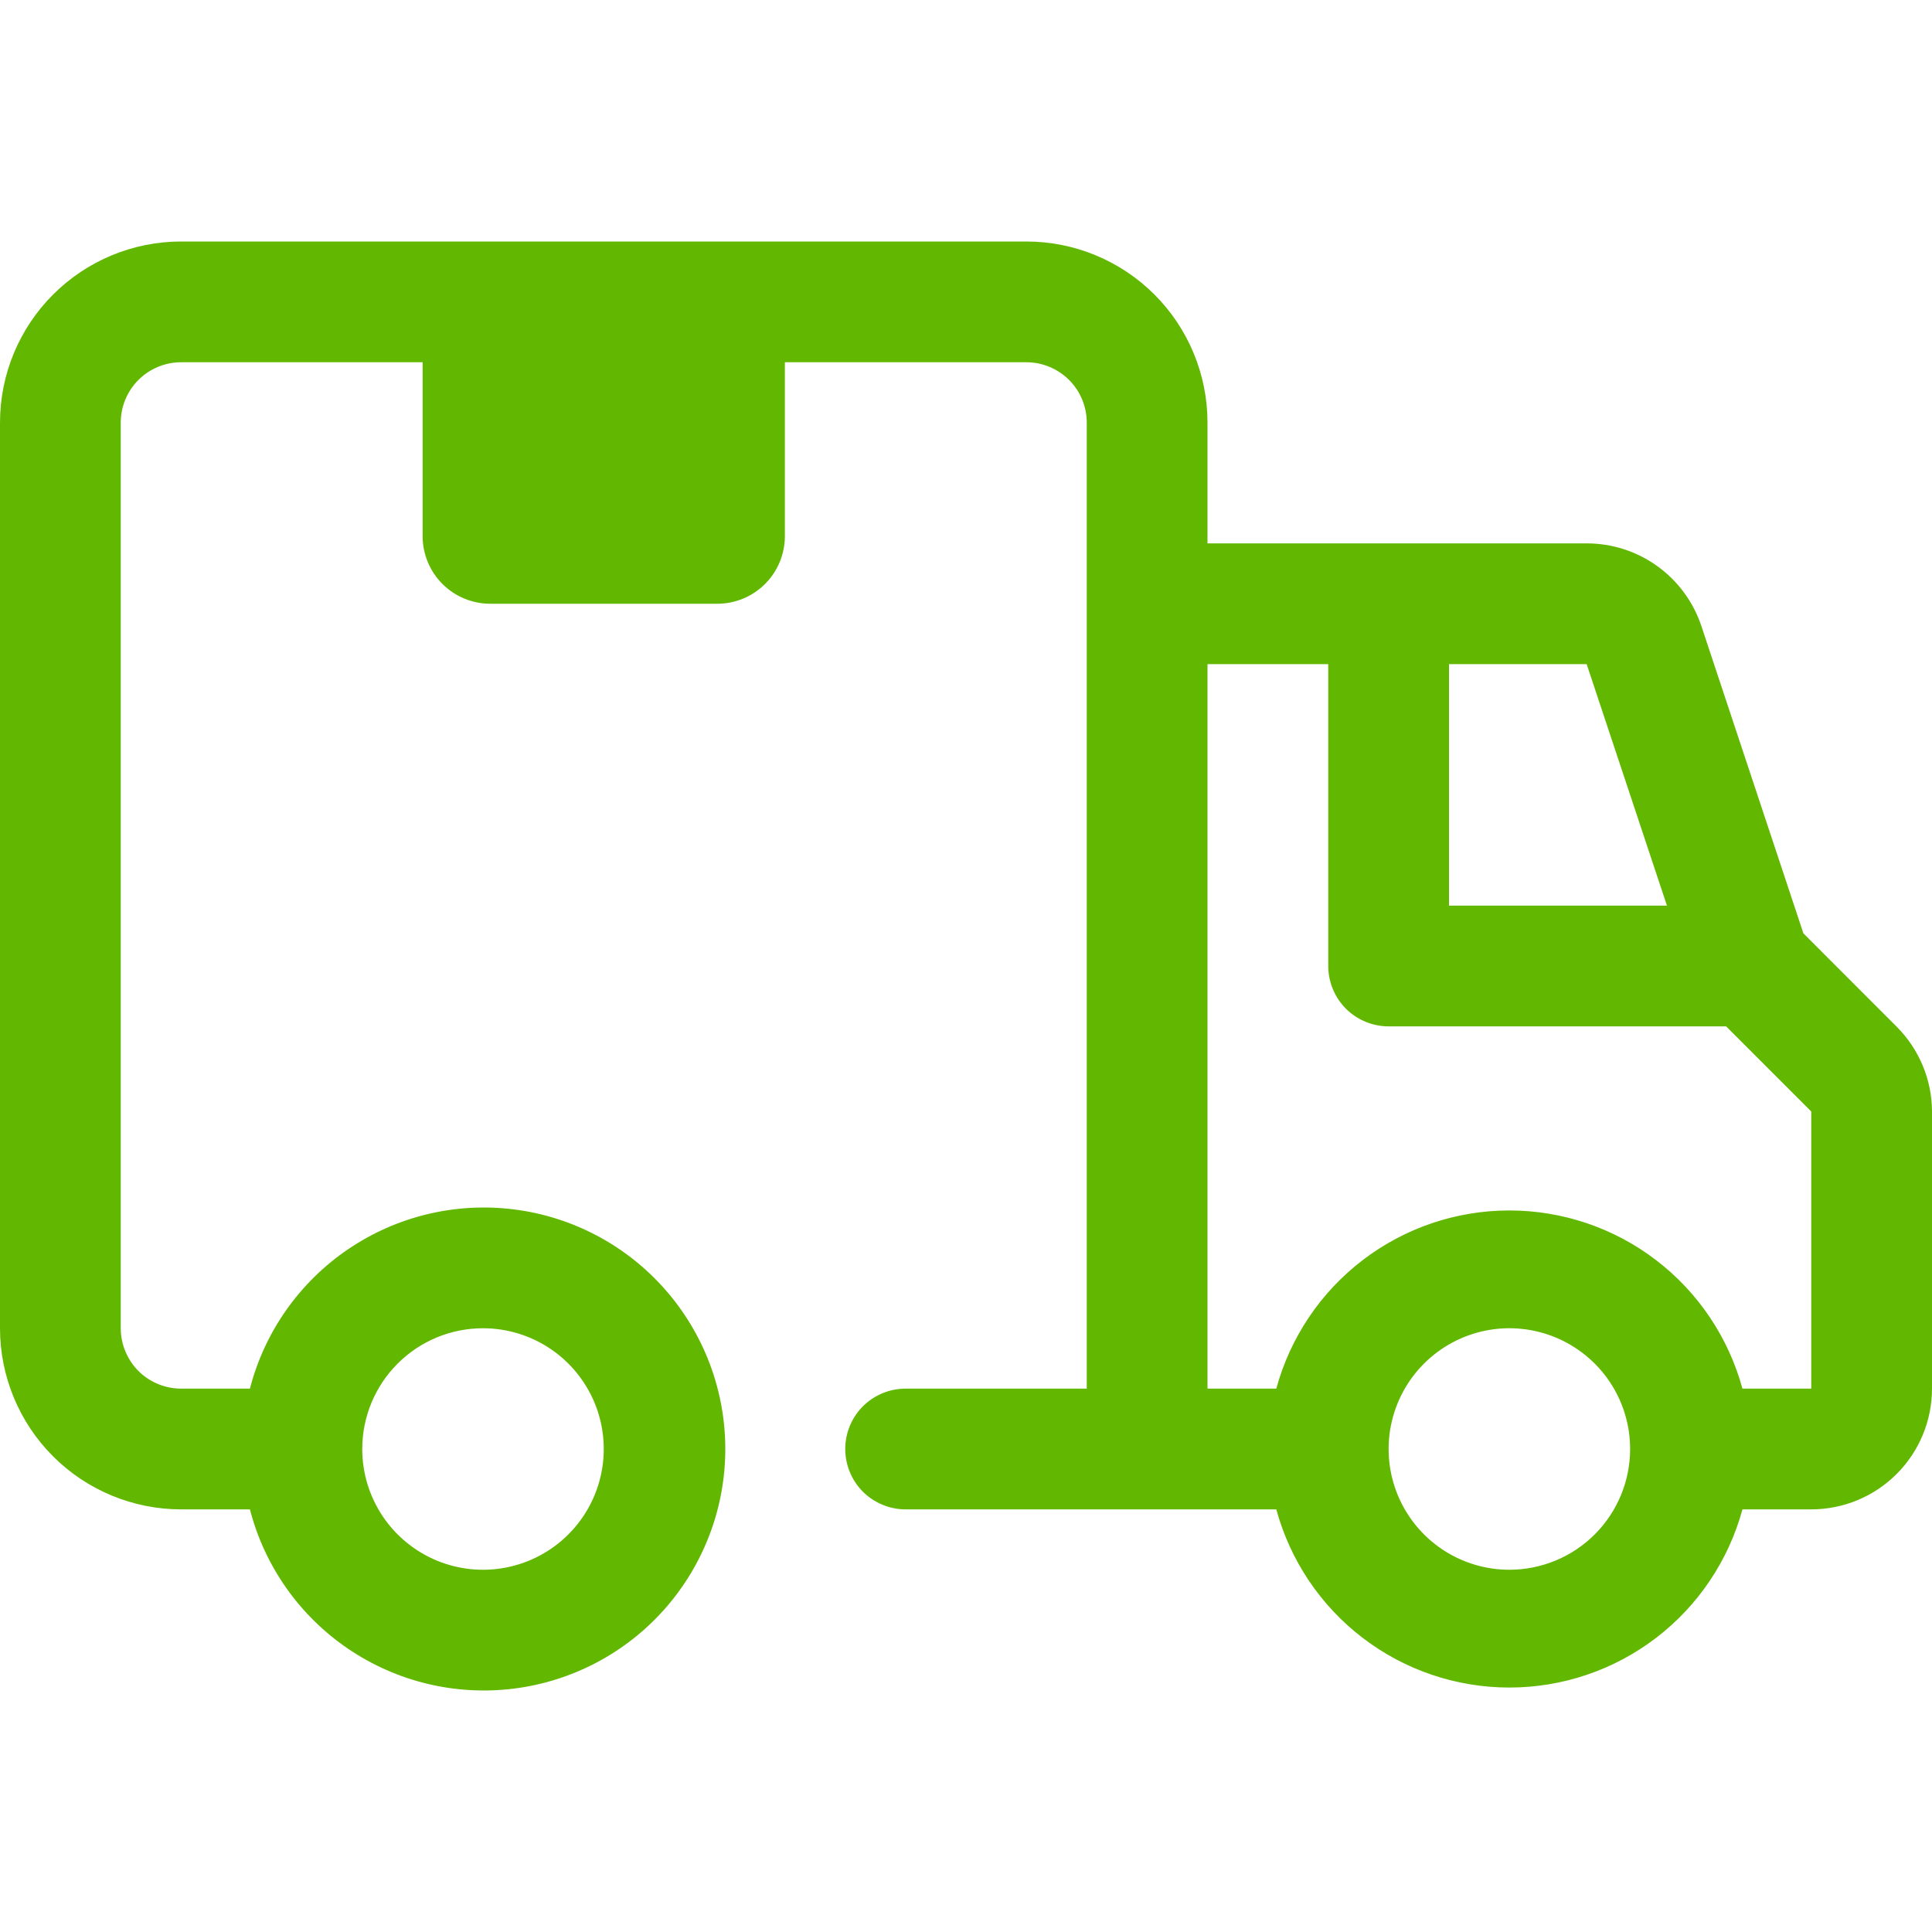 <svg xmlns="http://www.w3.org/2000/svg" fill="none" viewBox="0 0 36 36" height="36" width="36">
<path fill="#62B801" d="M7.875 5.625H14.625V9.99C14.625 10.324 14.492 10.645 14.256 10.881C14.02 11.117 13.699 11.25 13.365 11.25H9.135C8.801 11.25 8.48 11.117 8.244 10.881C8.008 10.645 7.875 10.324 7.875 9.99V5.625Z"></path>
<path fill="#62B801" d="M35.336 19.125L33.604 17.392L31.703 11.666C31.553 11.217 31.267 10.827 30.883 10.55C30.499 10.273 30.038 10.125 29.565 10.125H22.5V7.875C22.5 6.98 22.144 6.121 21.512 5.489C20.879 4.856 20.02 4.5 19.125 4.5H3.375C2.48 4.5 1.621 4.856 0.989 5.489C0.356 6.121 0 6.98 0 7.875L0 24.75C0 25.645 0.356 26.504 0.989 27.137C1.621 27.769 2.48 28.125 3.375 28.125H4.657C4.931 29.186 5.583 30.11 6.489 30.724C7.396 31.339 8.495 31.602 9.582 31.464C10.668 31.326 11.667 30.797 12.391 29.975C13.115 29.153 13.515 28.095 13.515 27C13.515 25.905 13.115 24.847 12.391 24.025C11.667 23.203 10.668 22.674 9.582 22.536C8.495 22.398 7.396 22.661 6.489 23.276C5.583 23.89 4.931 24.814 4.657 25.875H3.375C3.077 25.875 2.79 25.756 2.579 25.546C2.369 25.334 2.25 25.048 2.25 24.75V7.875C2.25 7.577 2.369 7.29 2.579 7.08C2.79 6.869 3.077 6.75 3.375 6.75H19.125C19.423 6.75 19.709 6.869 19.921 7.08C20.131 7.29 20.25 7.577 20.25 7.875V25.875H16.875C16.577 25.875 16.291 25.994 16.079 26.204C15.868 26.416 15.75 26.702 15.75 27C15.75 27.298 15.868 27.584 16.079 27.796C16.291 28.006 16.577 28.125 16.875 28.125H23.782C24.042 29.078 24.607 29.92 25.392 30.52C26.177 31.12 27.137 31.445 28.125 31.445C29.113 31.445 30.073 31.12 30.858 30.52C31.643 29.92 32.208 29.078 32.468 28.125H33.75C34.347 28.125 34.919 27.888 35.341 27.466C35.763 27.044 36 26.472 36 25.875V20.711C35.998 20.116 35.759 19.545 35.336 19.125ZM9 24.75C9.445 24.75 9.88 24.882 10.25 25.129C10.62 25.376 10.908 25.728 11.079 26.139C11.249 26.55 11.294 27.003 11.207 27.439C11.12 27.875 10.906 28.276 10.591 28.591C10.276 28.906 9.875 29.12 9.439 29.207C9.002 29.294 8.55 29.249 8.139 29.079C7.728 28.908 7.376 28.62 7.129 28.25C6.882 27.88 6.75 27.445 6.75 27C6.75 26.403 6.987 25.831 7.409 25.409C7.831 24.987 8.403 24.75 9 24.75ZM31.061 16.875H27V12.375H29.565L31.061 16.875ZM28.125 29.25C27.68 29.25 27.245 29.118 26.875 28.871C26.505 28.624 26.217 28.272 26.046 27.861C25.876 27.45 25.831 26.997 25.918 26.561C26.005 26.125 26.219 25.724 26.534 25.409C26.849 25.094 27.25 24.88 27.686 24.793C28.122 24.706 28.575 24.751 28.986 24.921C29.397 25.092 29.749 25.38 29.996 25.75C30.243 26.12 30.375 26.555 30.375 27C30.375 27.597 30.138 28.169 29.716 28.591C29.294 29.013 28.722 29.25 28.125 29.25ZM33.75 25.875H32.468C32.208 24.922 31.643 24.08 30.858 23.48C30.073 22.88 29.113 22.555 28.125 22.555C27.137 22.555 26.177 22.88 25.392 23.48C24.607 24.08 24.042 24.922 23.782 25.875H22.5V12.375H24.75V18C24.75 18.298 24.869 18.584 25.079 18.796C25.291 19.006 25.577 19.125 25.875 19.125H32.164L33.75 20.711V25.875Z"></path>
</svg>
